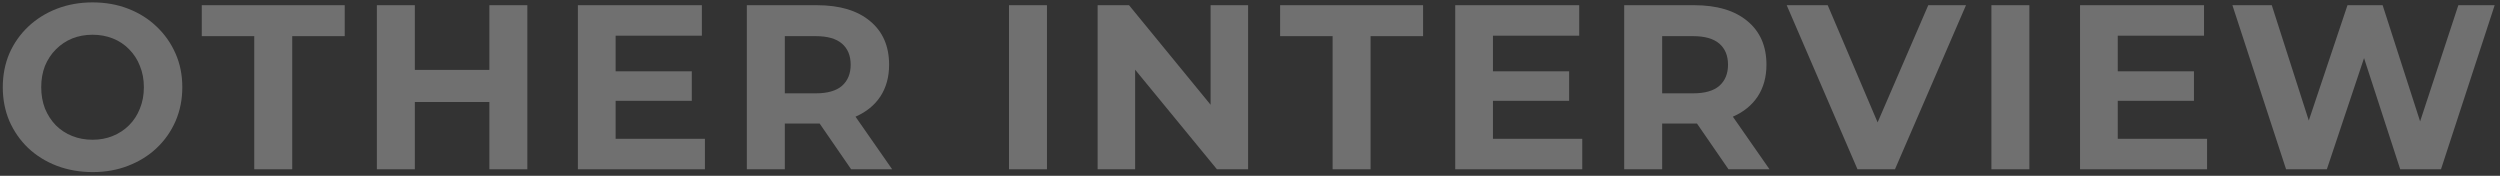 <svg width="384" height="27" viewBox="0 0 384 27" fill="none" xmlns="http://www.w3.org/2000/svg">
<rect x="0" y="0" width="384" height="27" fill="#333333" stroke="none"/>
<path d="M351.141 26L342.897 0.8H348.945L356.109 23.12H353.085L360.573 0.8H365.973L373.173 23.12H370.257L377.601 0.8H383.181L374.937 26H368.673L362.301 6.416H363.957L357.405 26H351.141Z" fill="white" fill-opacity="0.3"/>
<path d="M319.493 26V0.8H338.537V5.48H325.289V21.32H339.005V26H319.493ZM324.857 15.488V10.952H336.989V15.488H324.857Z" fill="white" fill-opacity="0.3"/>
<path d="M305.88 26V0.8H311.712V26H305.88Z" fill="white" fill-opacity="0.3"/>
<path d="M285.309 26L274.437 0.8H280.737L290.241 23.12H286.533L296.181 0.8H301.977L291.069 26H285.309Z" fill="white" fill-opacity="0.3"/>
<path d="M249.476 26V0.8H260.24C263.744 0.8 266.468 1.616 268.412 3.248C270.356 4.856 271.328 7.088 271.328 9.944C271.328 11.816 270.884 13.436 269.996 14.804C269.108 16.148 267.848 17.18 266.216 17.9C264.584 18.62 262.64 18.98 260.384 18.98H252.716L255.308 16.424V26H249.476ZM265.496 26L259.196 16.856H265.424L271.796 26H265.496ZM255.308 17.072L252.716 14.336H260.06C261.86 14.336 263.204 13.952 264.092 13.184C264.98 12.392 265.424 11.312 265.424 9.944C265.424 8.552 264.98 7.472 264.092 6.704C263.204 5.936 261.86 5.552 260.06 5.552H252.716L255.308 2.78V17.072Z" fill="white" fill-opacity="0.3"/>
<path d="M223.523 26V0.8H242.567V5.48H229.319V21.32H243.035V26H223.523ZM228.887 15.488V10.952H241.019V15.488H228.887Z" fill="white" fill-opacity="0.3"/>
<path d="M204.689 26V5.552H196.625V0.8H218.585V5.552H210.521V26H204.689Z" fill="white" fill-opacity="0.3"/>
<path d="M168.595 26V0.8H173.419L188.287 18.944H185.947V0.8H191.707V26H186.919L172.015 7.856H174.355V26H168.595Z" fill="white" fill-opacity="0.3"/>
<path d="M154.982 26V0.8H160.814V26H154.982Z" fill="white" fill-opacity="0.3"/>
<path d="M114.715 26V0.8H125.479C128.983 0.8 131.707 1.616 133.651 3.248C135.595 4.856 136.567 7.088 136.567 9.944C136.567 11.816 136.123 13.436 135.235 14.804C134.347 16.148 133.087 17.18 131.455 17.9C129.823 18.62 127.879 18.98 125.623 18.98H117.955L120.547 16.424V26H114.715ZM130.735 26L124.435 16.856H130.663L137.035 26H130.735ZM120.547 17.072L117.955 14.336H125.299C127.099 14.336 128.443 13.952 129.331 13.184C130.219 12.392 130.663 11.312 130.663 9.944C130.663 8.552 130.219 7.472 129.331 6.704C128.443 5.936 127.099 5.552 125.299 5.552H117.955L120.547 2.78V17.072Z" fill="white" fill-opacity="0.3"/>
<path d="M88.763 26V0.8H107.807V5.48H94.559V21.32H108.275V26H88.763ZM94.127 15.488V10.952H106.259V15.488H94.127Z" fill="white" fill-opacity="0.3"/>
<path d="M75.168 26V0.8H81V26H75.168ZM57.888 26V0.8H63.72V26H57.888ZM63.288 15.668V10.736H75.6V15.668H63.288Z" fill="white" fill-opacity="0.3"/>
<path d="M39.054 26V5.552H30.99V0.8H52.95V5.552H44.886V26H39.054Z" fill="white" fill-opacity="0.3"/>
<path d="M14.251 26.432C12.259 26.432 10.411 26.108 8.707 25.46C7.027 24.812 5.563 23.9 4.315 22.724C3.091 21.548 2.131 20.168 1.435 18.584C0.763 17 0.427 15.272 0.427 13.4C0.427 11.528 0.763 9.8 1.435 8.216C2.131 6.632 3.103 5.252 4.351 4.076C5.599 2.9 7.063 1.988 8.743 1.34C10.423 0.692 12.247 0.368 14.215 0.368C16.207 0.368 18.031 0.692 19.687 1.34C21.367 1.988 22.819 2.9 24.043 4.076C25.291 5.252 26.263 6.632 26.959 8.216C27.655 9.776 28.003 11.504 28.003 13.4C28.003 15.272 27.655 17.012 26.959 18.62C26.263 20.204 25.291 21.584 24.043 22.76C22.819 23.912 21.367 24.812 19.687 25.46C18.031 26.108 16.219 26.432 14.251 26.432ZM14.215 21.464C15.343 21.464 16.375 21.272 17.311 20.888C18.271 20.504 19.111 19.952 19.831 19.232C20.551 18.512 21.103 17.66 21.487 16.676C21.895 15.692 22.099 14.6 22.099 13.4C22.099 12.2 21.895 11.108 21.487 10.124C21.103 9.14 20.551 8.288 19.831 7.568C19.135 6.848 18.307 6.296 17.347 5.912C16.387 5.528 15.343 5.336 14.215 5.336C13.087 5.336 12.043 5.528 11.083 5.912C10.147 6.296 9.319 6.848 8.599 7.568C7.879 8.288 7.315 9.14 6.907 10.124C6.523 11.108 6.331 12.2 6.331 13.4C6.331 14.576 6.523 15.668 6.907 16.676C7.315 17.66 7.867 18.512 8.563 19.232C9.283 19.952 10.123 20.504 11.083 20.888C12.043 21.272 13.087 21.464 14.215 21.464Z" fill="white" fill-opacity="0.3"/>
</svg>

